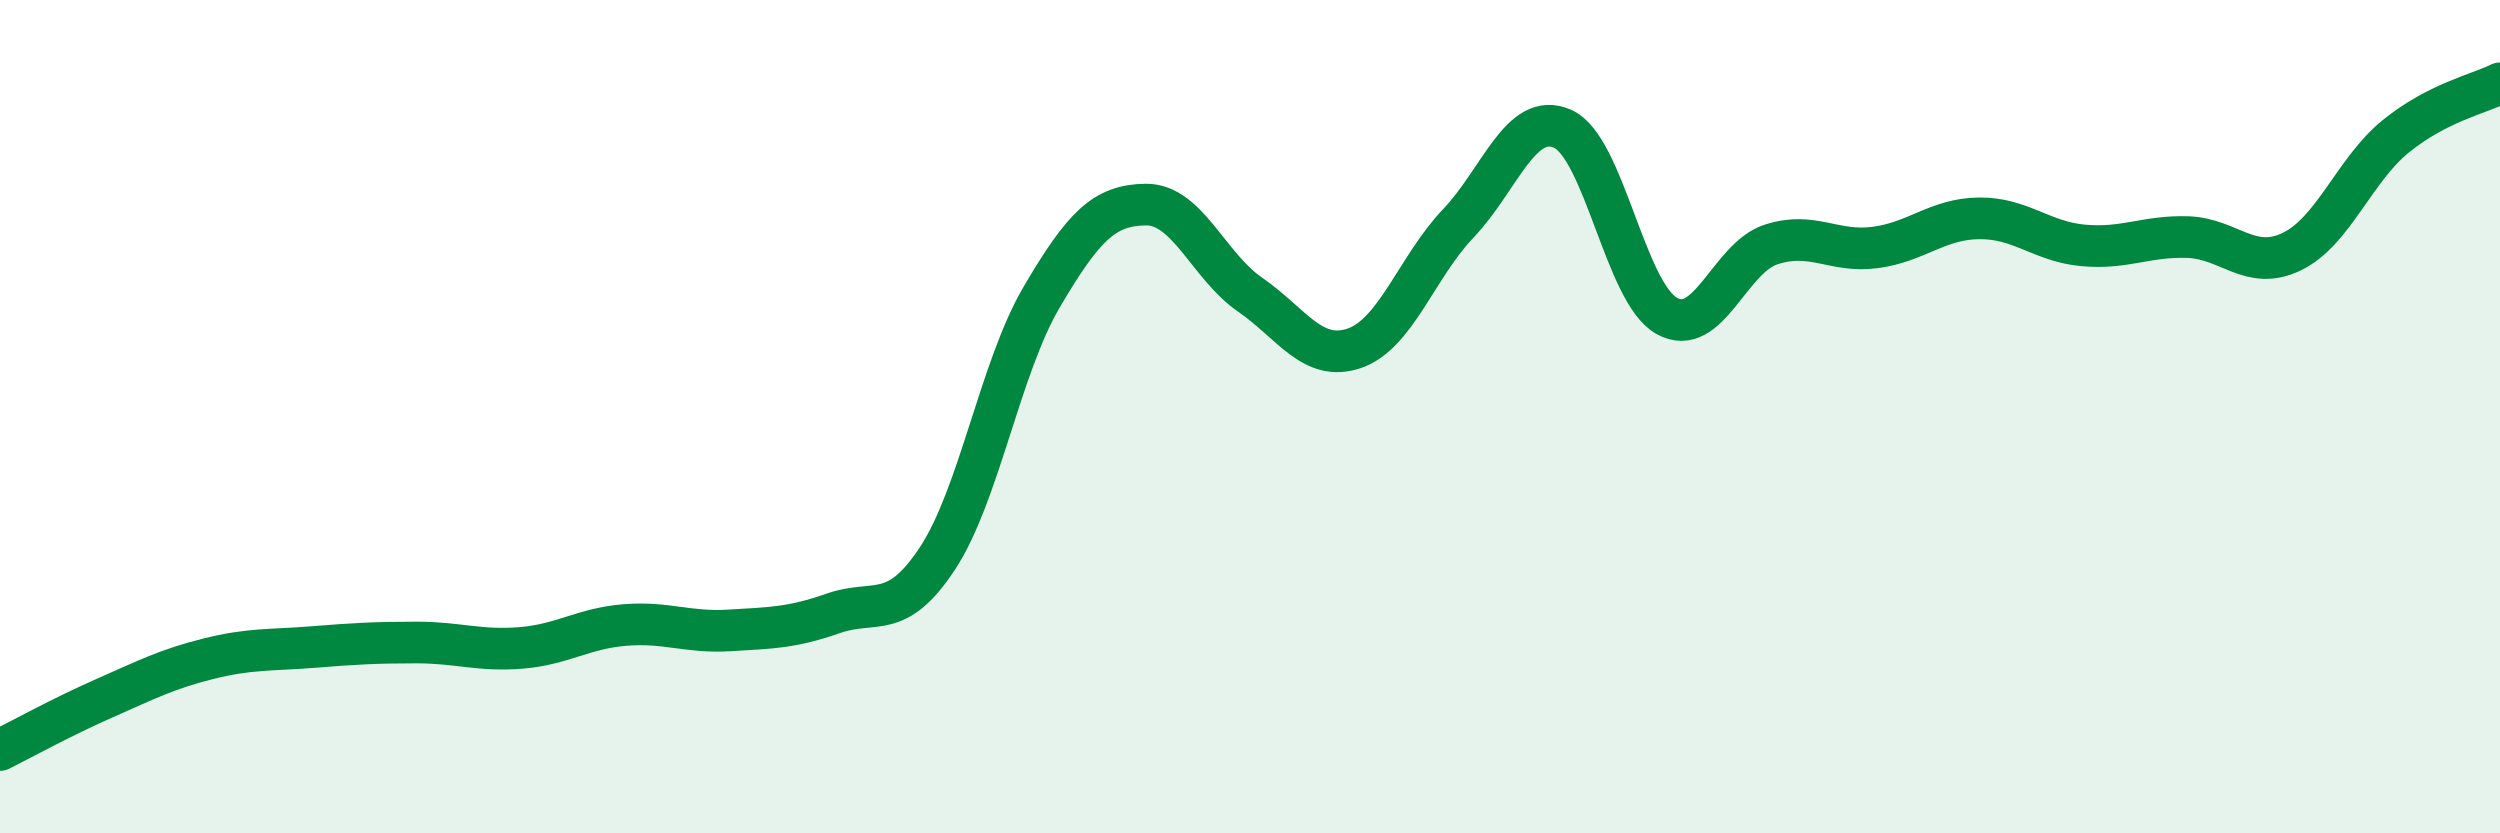 
    <svg width="60" height="20" viewBox="0 0 60 20" xmlns="http://www.w3.org/2000/svg">
      <path
        d="M 0,18 C 0.5,17.75 1.5,17.2 2.5,16.76 C 3.5,16.32 4,16.06 5,15.81 C 6,15.56 6.5,15.61 7.5,15.53 C 8.5,15.45 9,15.42 10,15.42 C 11,15.42 11.5,15.63 12.5,15.55 C 13.5,15.47 14,15.08 15,15 C 16,14.92 16.5,15.19 17.5,15.13 C 18.5,15.07 19,15.07 20,14.72 C 21,14.37 21.5,14.92 22.5,13.4 C 23.5,11.88 24,8.83 25,7.13 C 26,5.43 26.5,4.92 27.5,4.91 C 28.5,4.9 29,6.38 30,7.07 C 31,7.76 31.5,8.7 32.5,8.36 C 33.5,8.02 34,6.41 35,5.36 C 36,4.31 36.5,2.65 37.5,3.09 C 38.5,3.53 39,7.02 40,7.58 C 41,8.14 41.5,6.2 42.5,5.87 C 43.5,5.54 44,6.07 45,5.94 C 46,5.81 46.5,5.25 47.5,5.24 C 48.5,5.23 49,5.8 50,5.89 C 51,5.98 51.5,5.66 52.5,5.69 C 53.5,5.72 54,6.52 55,6.04 C 56,5.56 56.5,4.08 57.5,3.27 C 58.5,2.46 59.5,2.25 60,2L60 20L0 20Z"
        fill="#008740"
        opacity="0.1"
        stroke-linecap="round"
        stroke-linejoin="round"
      />
      <path
        d="M 0,18 C 0.5,17.75 1.5,17.2 2.5,16.76 C 3.5,16.32 4,16.06 5,15.81 C 6,15.56 6.5,15.61 7.5,15.53 C 8.5,15.45 9,15.42 10,15.42 C 11,15.42 11.5,15.63 12.5,15.55 C 13.5,15.47 14,15.08 15,15 C 16,14.92 16.5,15.19 17.5,15.13 C 18.5,15.07 19,15.07 20,14.72 C 21,14.37 21.5,14.92 22.5,13.4 C 23.5,11.88 24,8.83 25,7.13 C 26,5.43 26.5,4.92 27.5,4.91 C 28.5,4.9 29,6.38 30,7.07 C 31,7.76 31.5,8.7 32.5,8.36 C 33.5,8.02 34,6.41 35,5.36 C 36,4.31 36.5,2.65 37.5,3.09 C 38.5,3.53 39,7.02 40,7.58 C 41,8.14 41.5,6.2 42.5,5.87 C 43.5,5.54 44,6.07 45,5.94 C 46,5.81 46.5,5.25 47.5,5.24 C 48.5,5.23 49,5.8 50,5.89 C 51,5.98 51.5,5.66 52.5,5.69 C 53.5,5.72 54,6.52 55,6.04 C 56,5.56 56.5,4.08 57.5,3.27 C 58.5,2.46 59.5,2.25 60,2"
        stroke="#008740"
        stroke-width="1"
        fill="none"
        stroke-linecap="round"
        stroke-linejoin="round"
      />
    </svg>
  